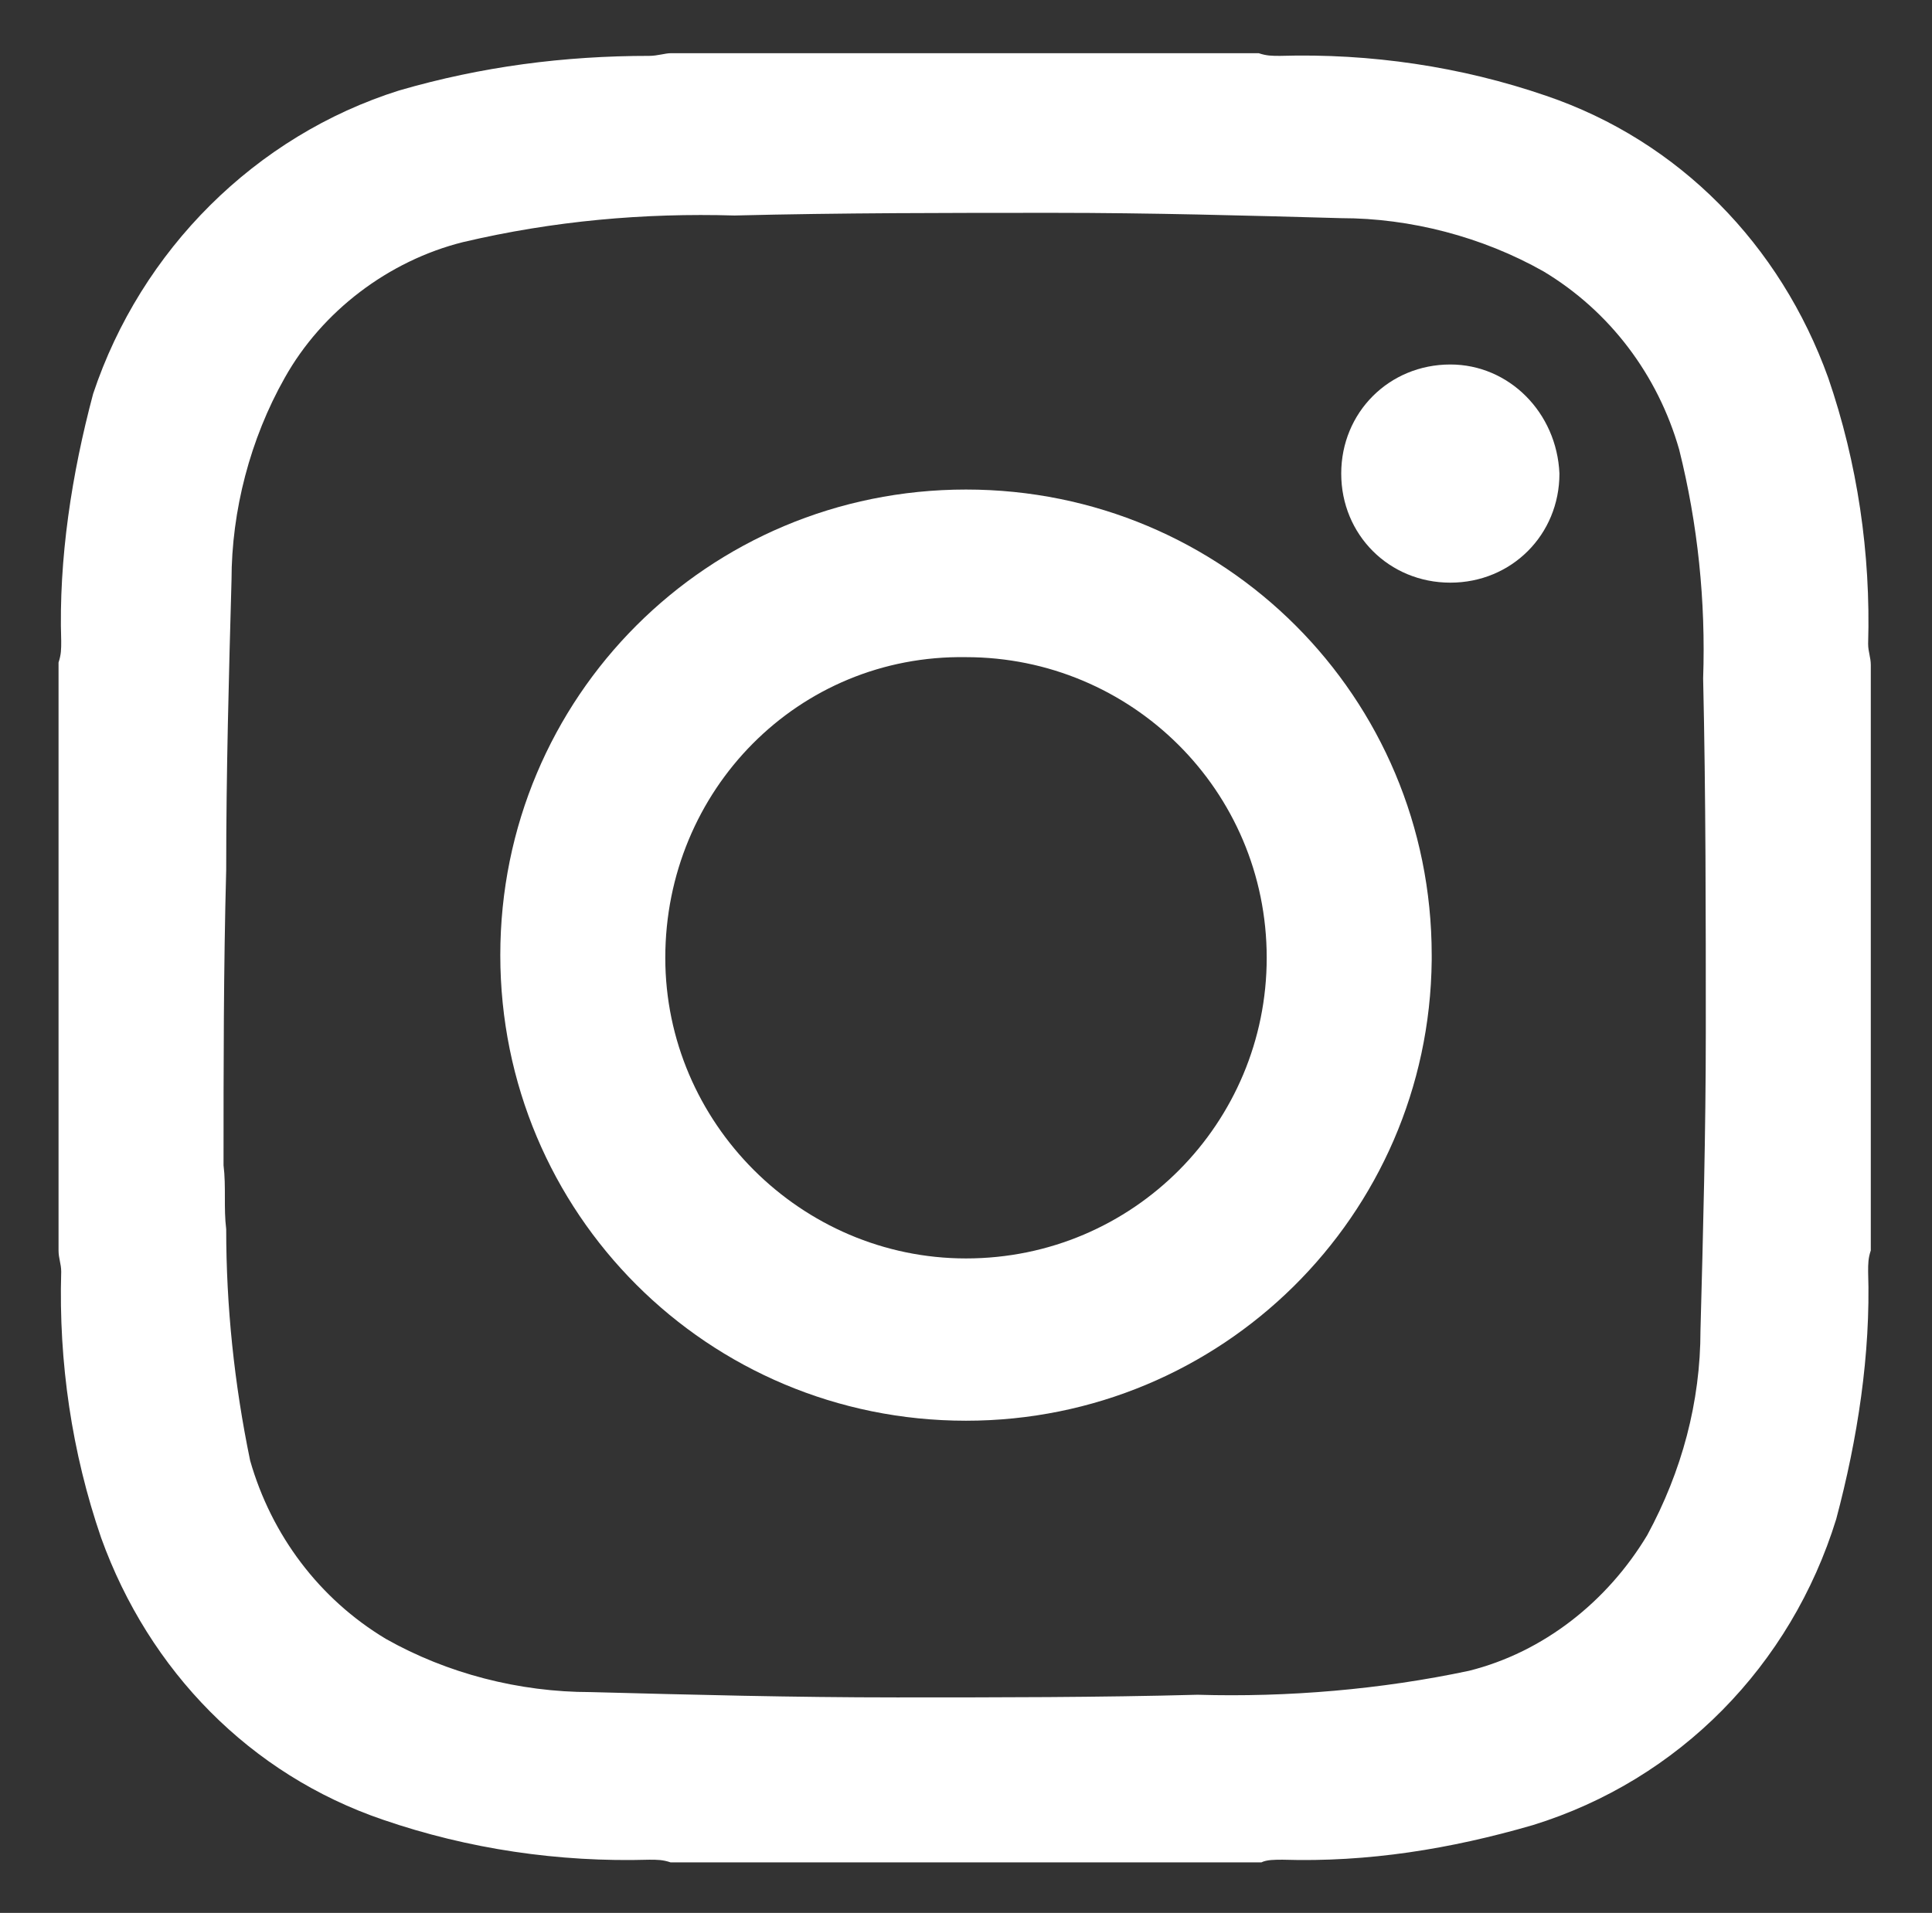 <?xml version="1.0" encoding="UTF-8"?> <svg xmlns="http://www.w3.org/2000/svg" xmlns:xlink="http://www.w3.org/1999/xlink" version="1.1" id="Layer_1" x="0px" y="0px" viewBox="0 0 72.6 71.9" style="enable-background:new 0 0 72.6 71.9;" xml:space="preserve"><rect x="0" y="0" width="72.6" height="71.9" fill="#333333" stroke="none"/> <style type="text/css"> .st0{fill:#FFFFFF;} </style> <path id="Path_221" class="st0" d="M47.4,70H25.2c-0.3-0.1-0.5-0.1-0.8-0.1c-3.4,0.1-6.8-0.4-10-1.5c-5-1.7-8.8-5.6-10.6-10.6 c-1.1-3.2-1.6-6.6-1.5-10c0-0.3-0.1-0.5-0.1-0.8V24.9c0.1-0.3,0.1-0.5,0.1-0.8c-0.1-3.1,0.4-6.3,1.2-9.3C5.3,9.4,9.6,5.1,15,3.4 c3.1-0.9,6.2-1.3,9.4-1.3C24.7,2.1,25,2,25.2,2h22.1c0.3,0.1,0.5,0.1,0.8,0.1c3.4-0.1,6.8,0.4,10,1.5c5,1.7,8.8,5.6,10.6,10.6 c1.1,3.2,1.6,6.6,1.5,10c0,0.3,0.1,0.5,0.1,0.8v22c-0.1,0.3-0.1,0.5-0.1,0.8c0.1,3.1-0.4,6.3-1.2,9.3c-1.7,5.5-5.9,9.8-11.4,11.5 c-3.1,0.9-6.2,1.4-9.4,1.3C47.9,69.9,47.6,69.9,47.4,70 M8.4,43.8L8.4,43.8c0.1,0.8,0,1.6,0.1,2.4c0,2.9,0.3,5.8,0.9,8.7 c0.8,2.8,2.6,5.2,5.1,6.7c2.3,1.3,5,2,7.7,2c3.8,0.1,7.6,0.2,11.5,0.2c3.8,0,7.6,0,11.3-0.1c3.4,0.1,6.9-0.2,10.2-0.9 c2.8-0.7,5.2-2.6,6.7-5.1c1.3-2.4,2-5,2-7.7c0.1-3.7,0.2-7.5,0.2-11.2c0-4.4,0-8.9-0.1-13.3c0.1-2.9-0.2-5.8-0.9-8.6 c-0.8-2.8-2.6-5.2-5.1-6.7c-2.3-1.3-5-2-7.6-2C46.8,8.1,43.2,8,39.6,8c-4,0-8,0-12,0.1c-3.4-0.1-6.8,0.2-10.2,1 c-2.8,0.7-5.3,2.6-6.7,5.1c-1.3,2.3-2,5-2,7.6C8.6,25.4,8.5,29,8.5,32.7C8.4,36.4,8.4,40.1,8.4,43.8"></path> <path id="Path_222" class="st0" d="M36.3,53.4c-9.7,0-17.5-7.8-17.5-17.5s7.8-17.5,17.5-17.5s17.5,7.8,17.5,17.5c0,0.1,0,0.1,0,0.2 C53.7,45.7,45.9,53.4,36.3,53.4 M36.3,47.3c6.3,0,11.3-5.1,11.3-11.3c0-6.3-5.1-11.3-11.3-11.3C30,24.6,25,29.7,25,36 C25,42.2,30.1,47.3,36.3,47.3"></path> <path id="Path_223" class="st0" d="M58.6,17.8c0,2.3-1.8,4.1-4.1,4.1s-4.1-1.8-4.1-4.1s1.8-4.1,4.1-4.1l0,0 C56.7,13.7,58.5,15.5,58.6,17.8"></path> </svg> 